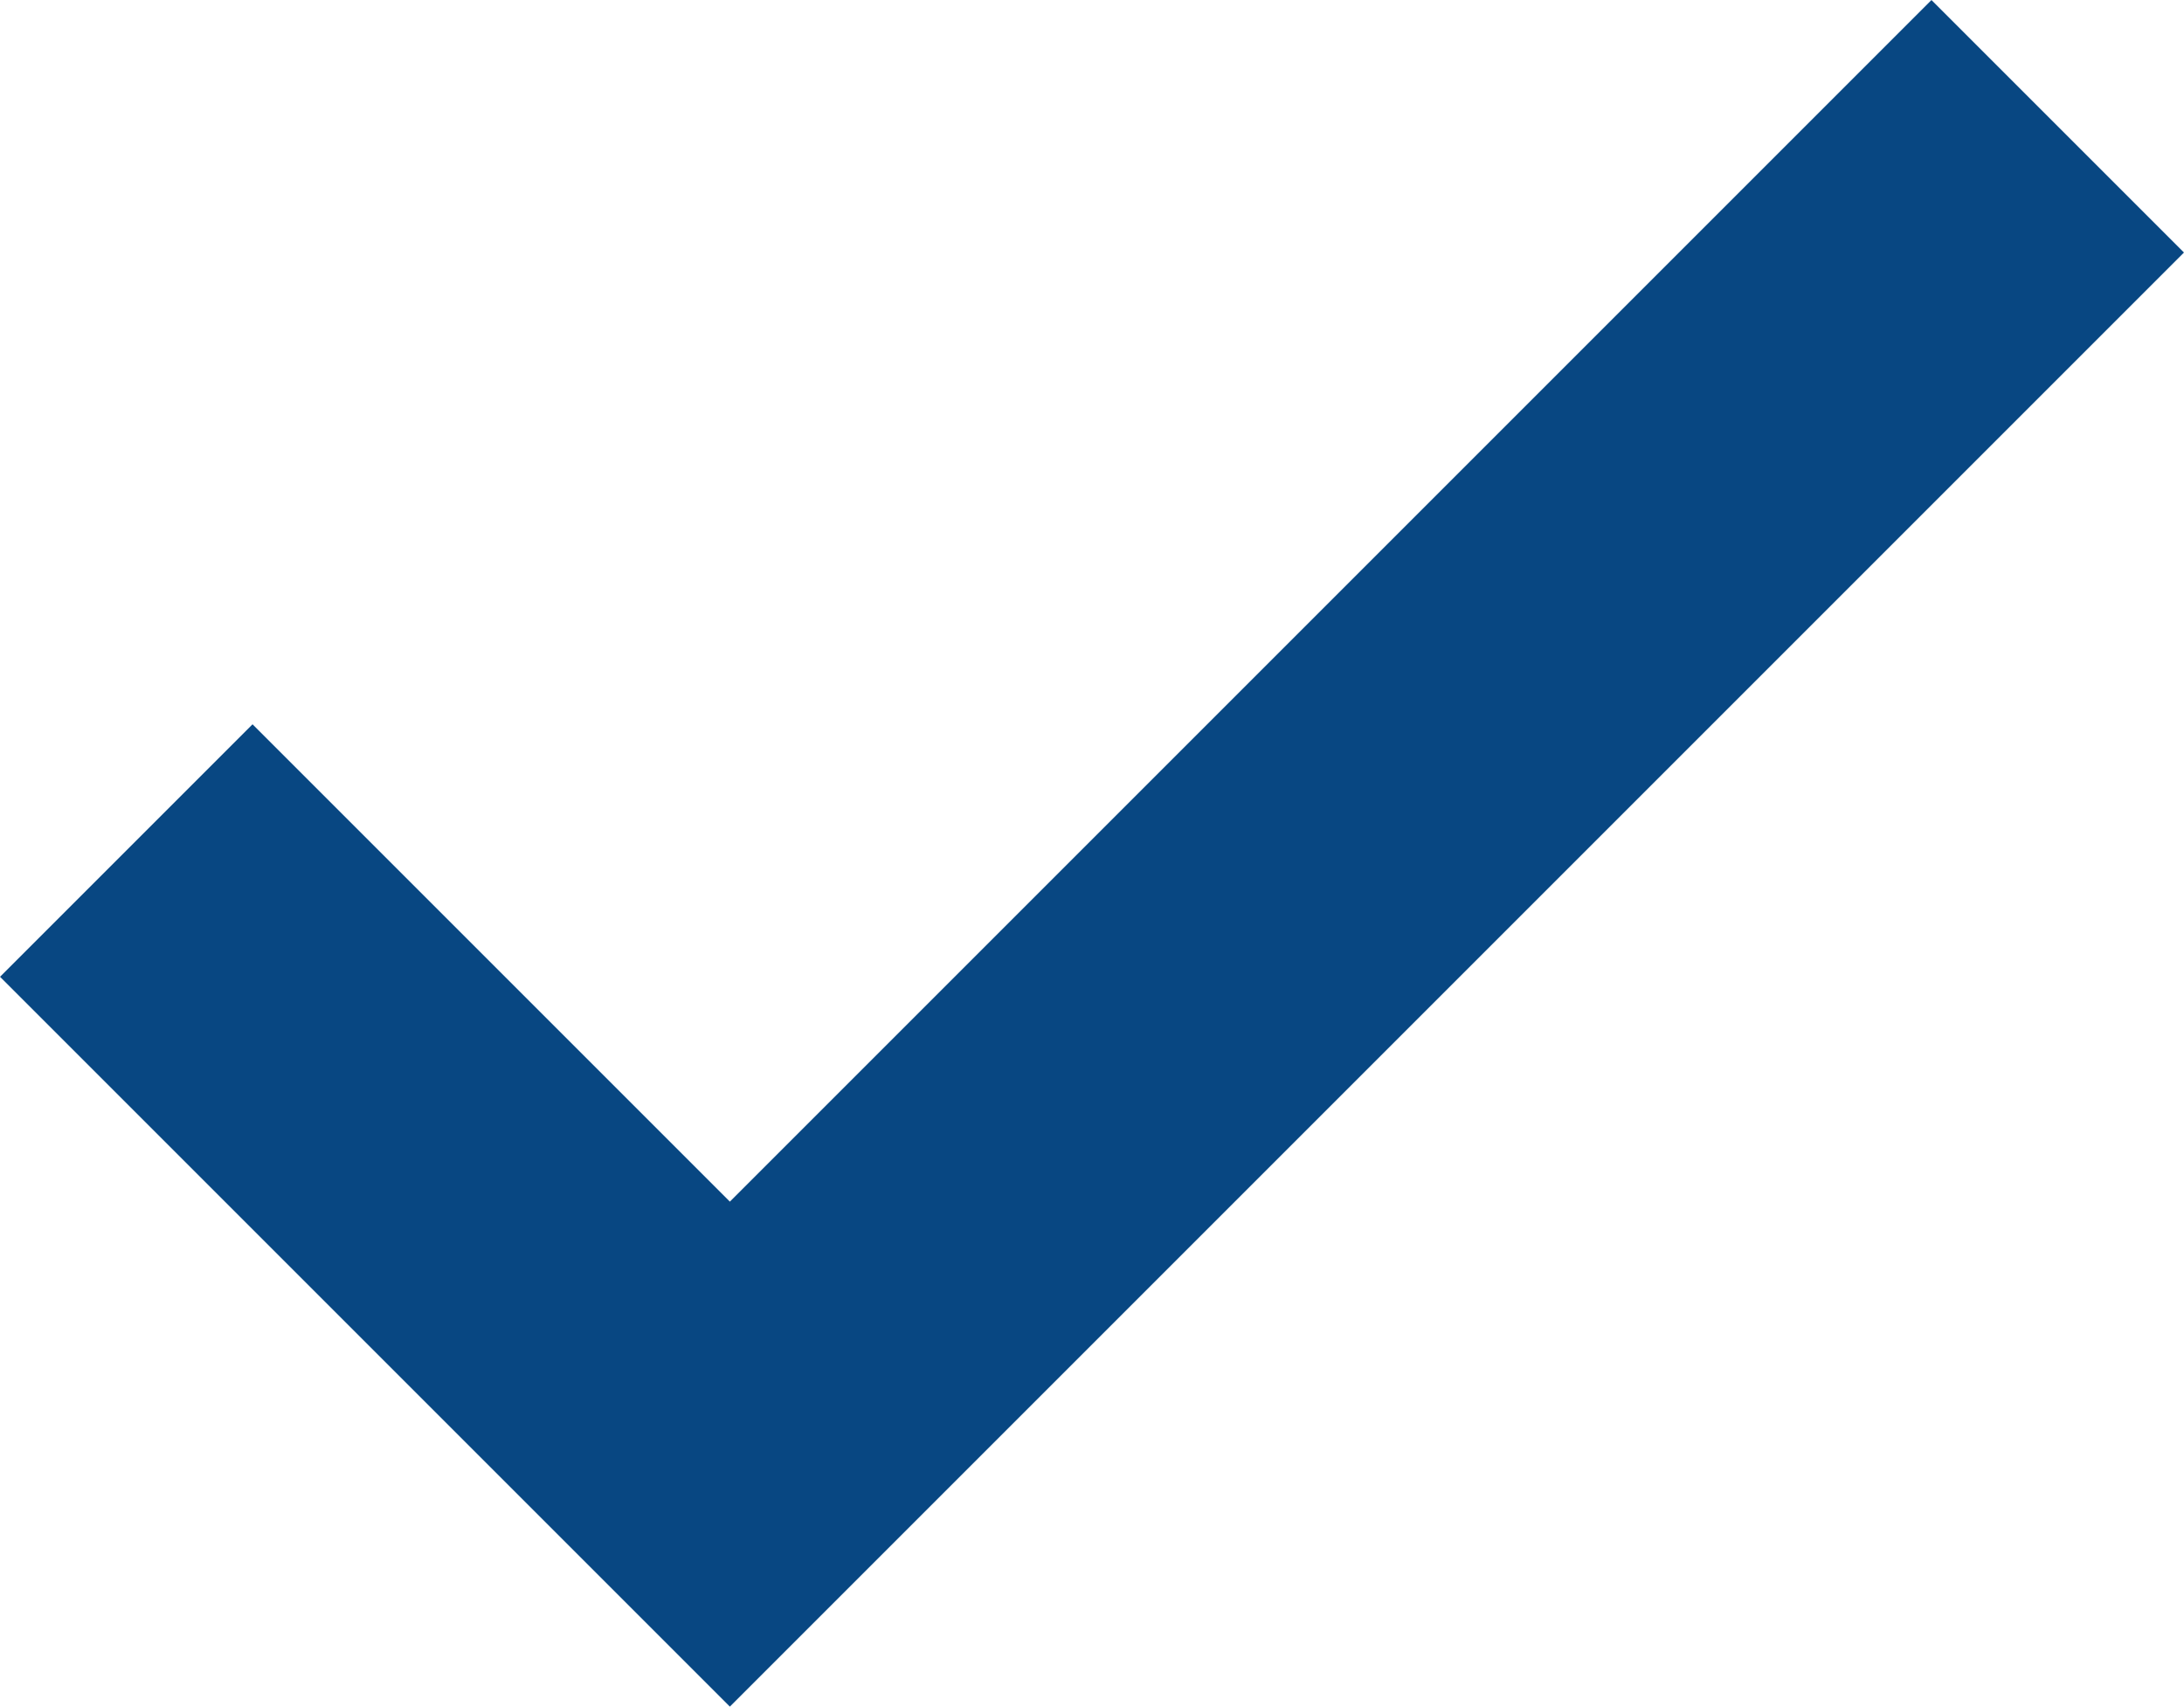 <svg xmlns="http://www.w3.org/2000/svg" width="18.349" height="14.338" viewBox="0 0 18.349 14.338">
  <path id="Icon_feather-check" data-name="Icon feather-check" d="M22.227,9,11.071,20.156,6,15.085" transform="translate(-4.939 -7.939)" fill="none" stroke="#084782" stroke-width="3"/>
</svg>
